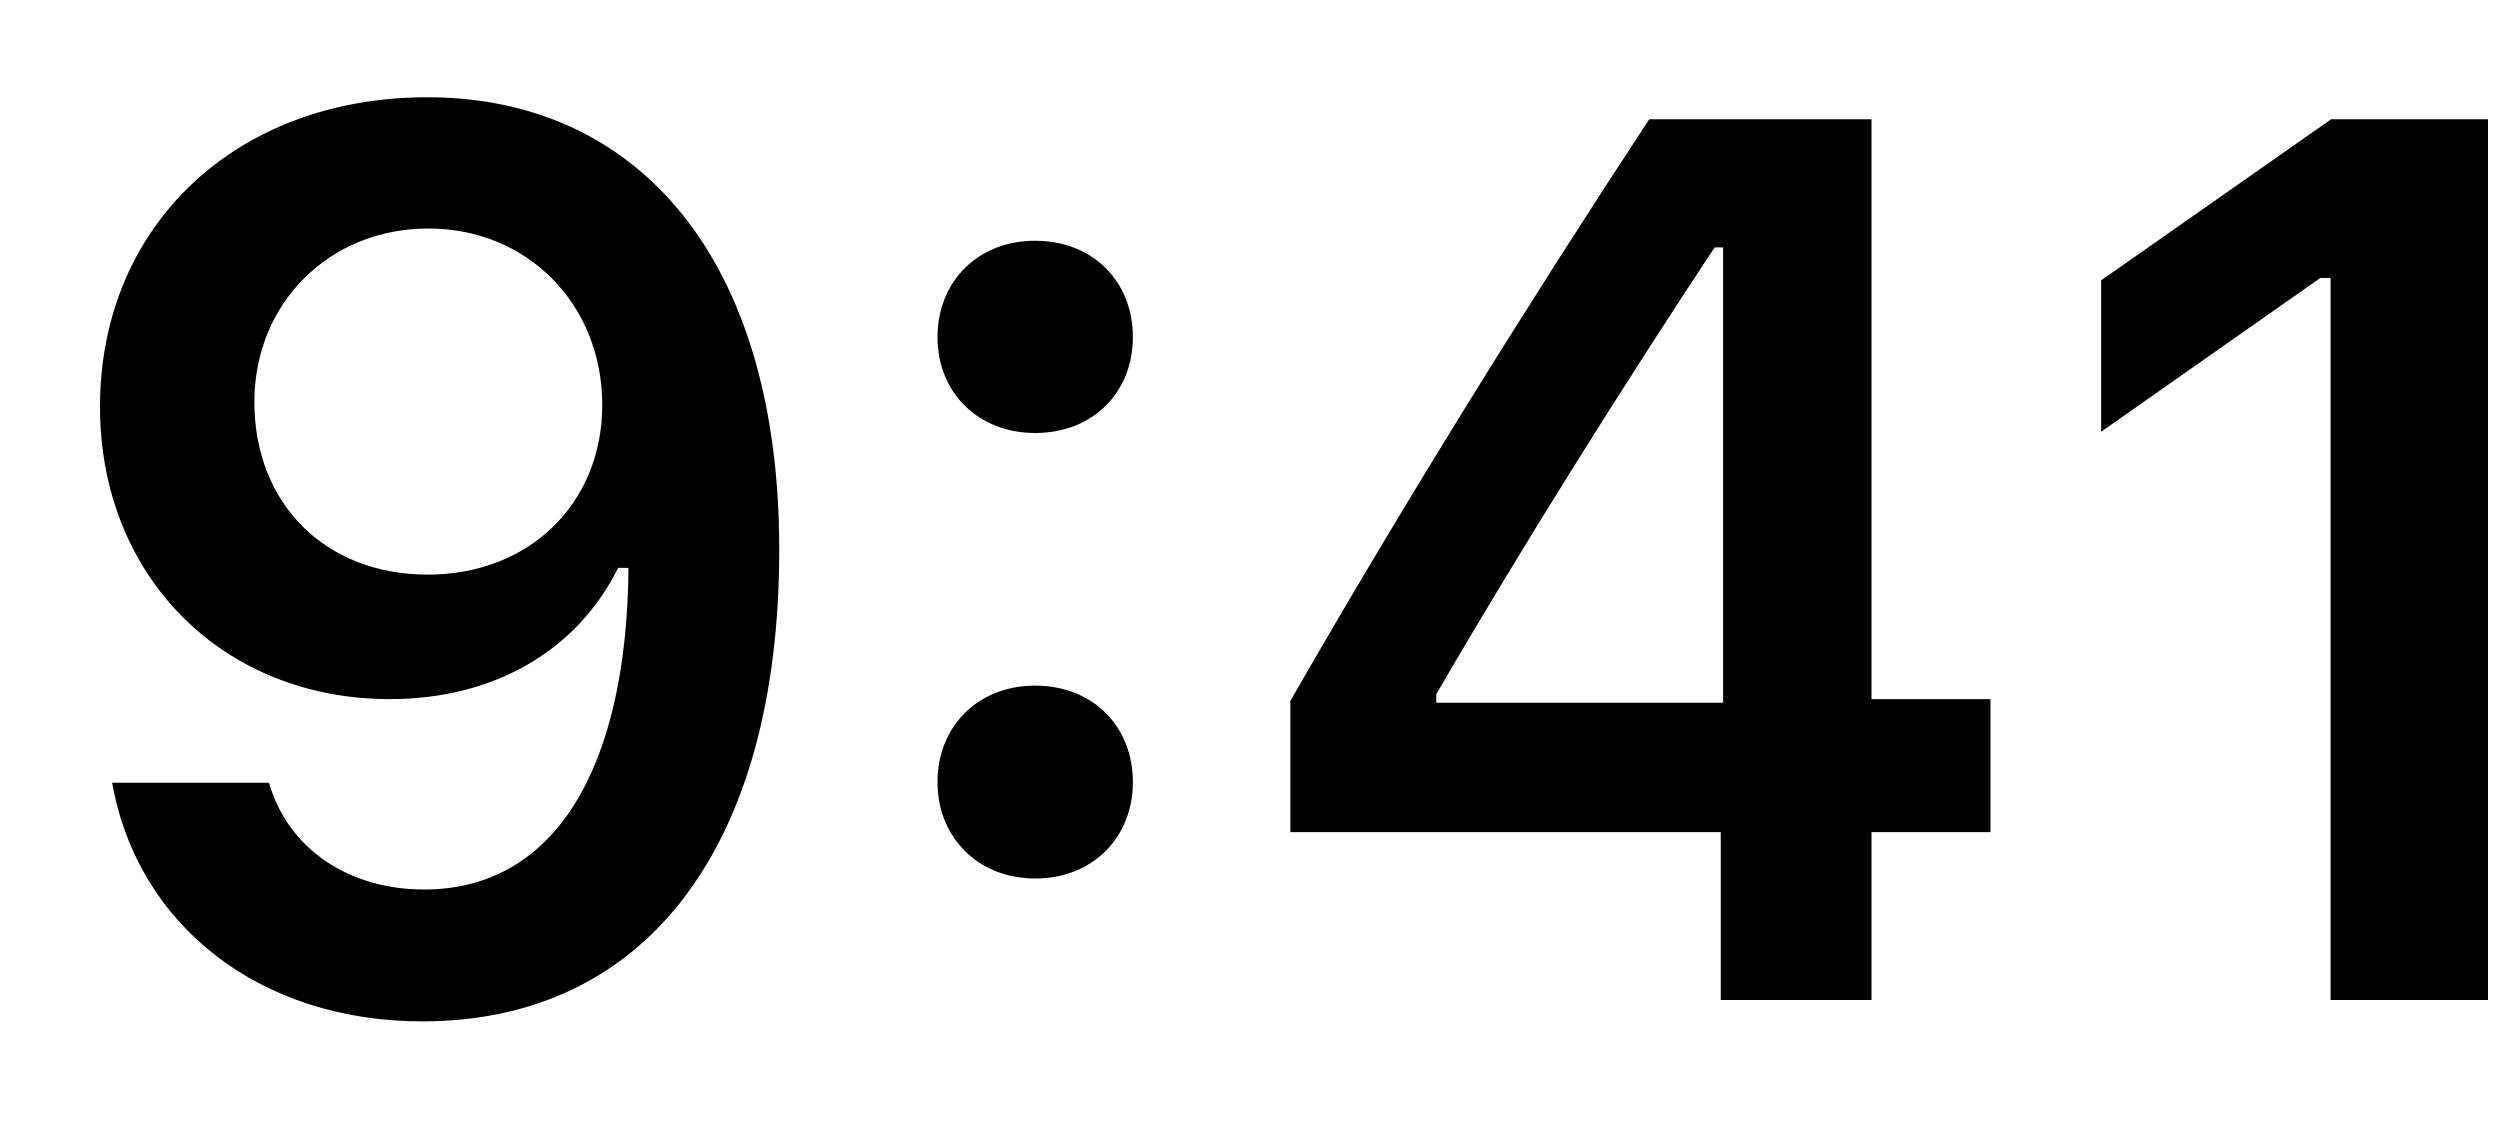 <svg width="20" height="9" viewBox="0 0 20 9" fill="none" xmlns="http://www.w3.org/2000/svg">
<path d="M3.378 8.171C2.089 8.171 1.103 7.414 0.897 6.262H2.152C2.304 6.789 2.787 7.116 3.393 7.116C4.423 7.116 5.014 6.174 5.028 4.543H4.945C4.613 5.212 3.944 5.593 3.119 5.593C1.776 5.593 0.8 4.606 0.8 3.254C0.8 1.809 1.884 0.778 3.417 0.778C5.102 0.778 6.234 2.067 6.234 4.396C6.234 6.77 5.17 8.171 3.378 8.171ZM3.422 4.597C4.237 4.597 4.818 4.025 4.818 3.239C4.818 2.438 4.223 1.828 3.427 1.828C2.631 1.828 2.035 2.429 2.035 3.215C2.035 4.03 2.602 4.597 3.422 4.597ZM8.281 7.028C7.822 7.028 7.5 6.696 7.5 6.257C7.5 5.812 7.822 5.485 8.281 5.485C8.745 5.485 9.063 5.812 9.063 6.257C9.063 6.696 8.745 7.028 8.281 7.028ZM8.281 3.464C7.822 3.464 7.5 3.137 7.5 2.697C7.5 2.253 7.822 1.926 8.281 1.926C8.745 1.926 9.063 2.253 9.063 2.697C9.063 3.137 8.745 3.464 8.281 3.464ZM13.766 8V6.657H10.323V5.607C11.236 4.016 12.237 2.409 13.194 0.954H14.972V5.593H15.924V6.657H14.972V8H13.766ZM11.49 5.554V5.622H13.785V1.979H13.717C12.994 3.073 12.179 4.367 11.49 5.554ZM18.645 8V2.224H18.562L16.809 3.454V2.243L18.649 0.954H19.904V8H18.645Z" fill="black"/>
</svg>
